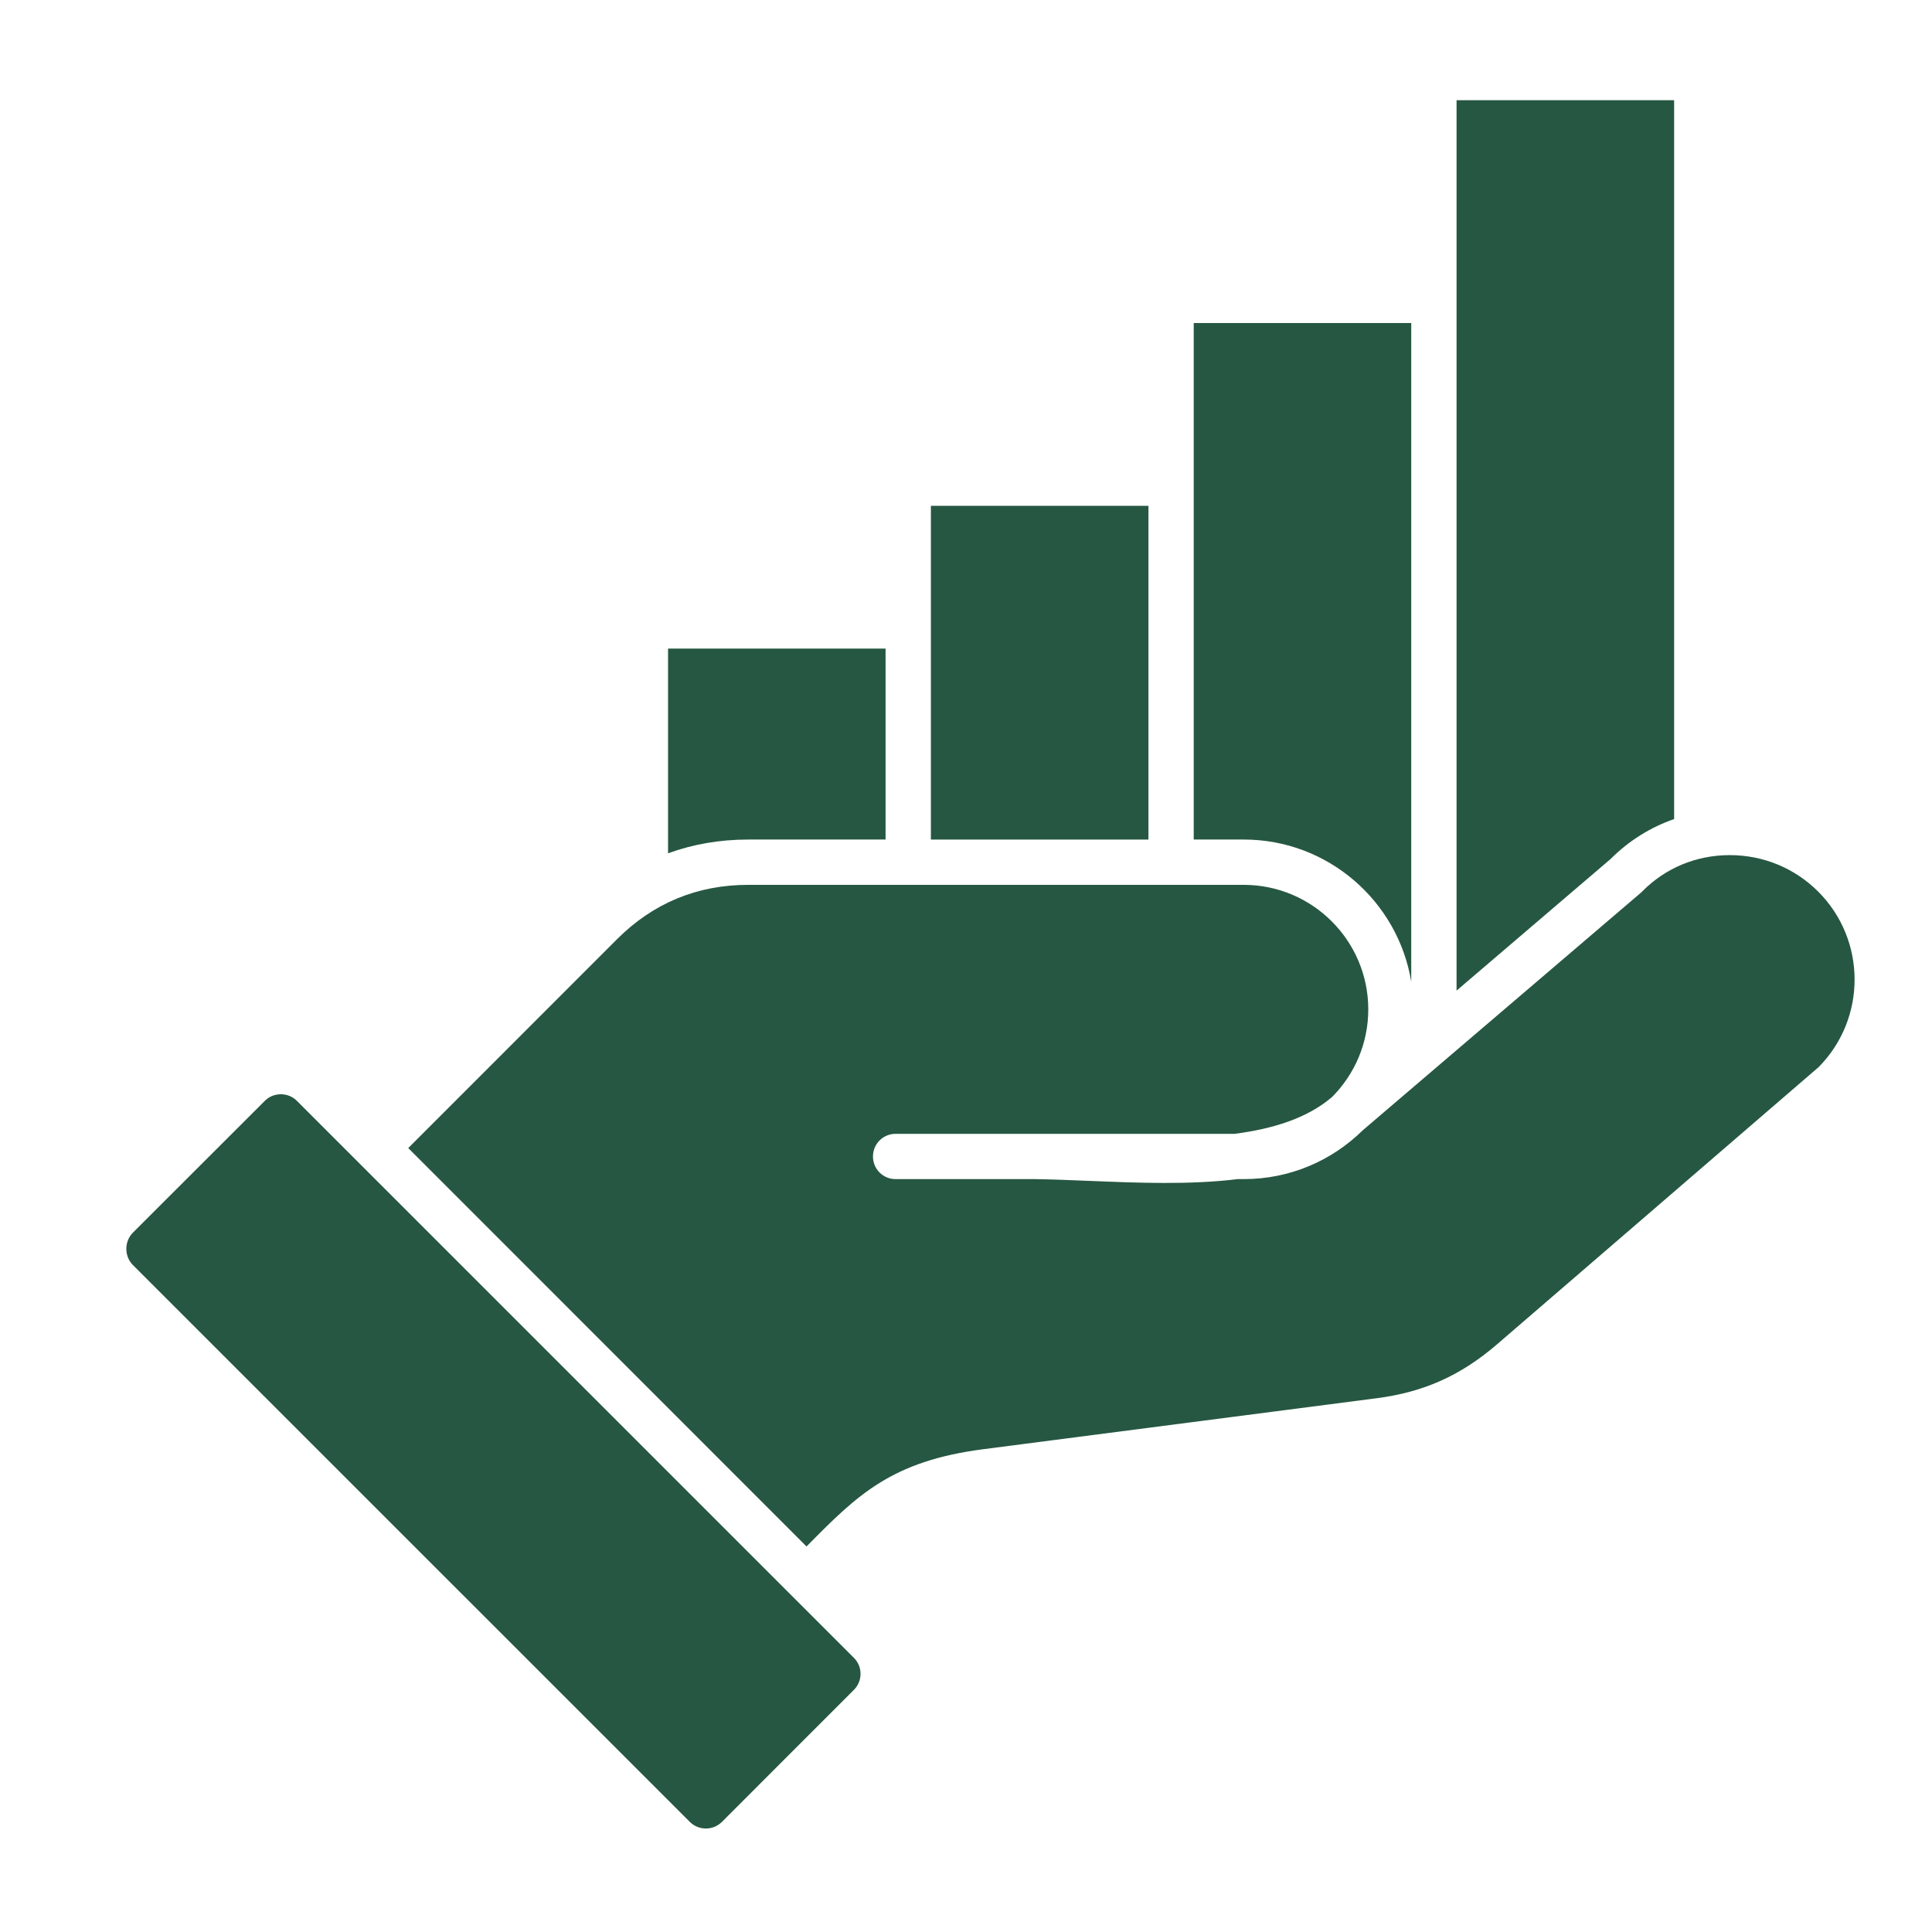 <svg width="46" height="46" viewBox="0 0 46 46" fill="none" xmlns="http://www.w3.org/2000/svg">
<path fill-rule="evenodd" clip-rule="evenodd" d="M14.691 22.362L9.72 27.335L19.203 36.821C20.41 35.597 21.217 34.788 23.419 34.504L32.787 33.29C33.902 33.145 34.786 32.748 35.649 32.003L43.301 25.407C44.446 24.25 44.442 22.38 43.29 21.228C42.729 20.669 41.984 20.36 41.184 20.36H41.173C40.381 20.363 39.647 20.67 39.101 21.225C39.09 21.235 39.079 21.246 39.068 21.256L32.446 26.912C31.716 27.631 30.718 28.074 29.614 28.074H29.468C28.323 28.215 27.09 28.163 25.931 28.116C25.48 28.098 25.055 28.08 24.648 28.074H21.324C21.023 28.074 20.785 27.833 20.785 27.535C20.785 27.238 21.023 26.996 21.324 26.996H29.395C30.305 26.878 31.119 26.627 31.709 26.125L31.72 26.115C32.252 25.578 32.578 24.844 32.578 24.032C32.578 22.398 31.247 21.068 29.614 21.068H17.817C16.603 21.067 15.55 21.503 14.691 22.362ZM20.33 39.471C20.38 39.521 20.42 39.581 20.448 39.646C20.475 39.712 20.489 39.783 20.489 39.854C20.489 39.925 20.475 39.995 20.448 40.061C20.42 40.127 20.38 40.186 20.33 40.236L17.19 43.377C17.088 43.479 16.95 43.536 16.806 43.536C16.663 43.536 16.525 43.479 16.423 43.377L3.161 30.117C3.063 30.016 3.008 29.88 3.008 29.735C3.008 29.589 3.063 29.453 3.161 29.352L6.305 26.211C6.404 26.11 6.54 26.054 6.687 26.054C6.833 26.054 6.969 26.11 7.069 26.211L20.33 39.471ZM34.68 2.386H39.86V19.502C39.295 19.698 38.782 20.018 38.349 20.451L34.68 23.586V2.386ZM28.422 7.691H33.601V23.375C33.286 21.457 31.617 19.989 29.614 19.989H28.422V7.691ZM22.164 12.043V19.99H27.344V12.043H22.164ZM15.906 15.443V20.317C16.5 20.1 17.138 19.989 17.817 19.989H21.085V15.443H15.906Z" fill="#265742"/>
</svg>
